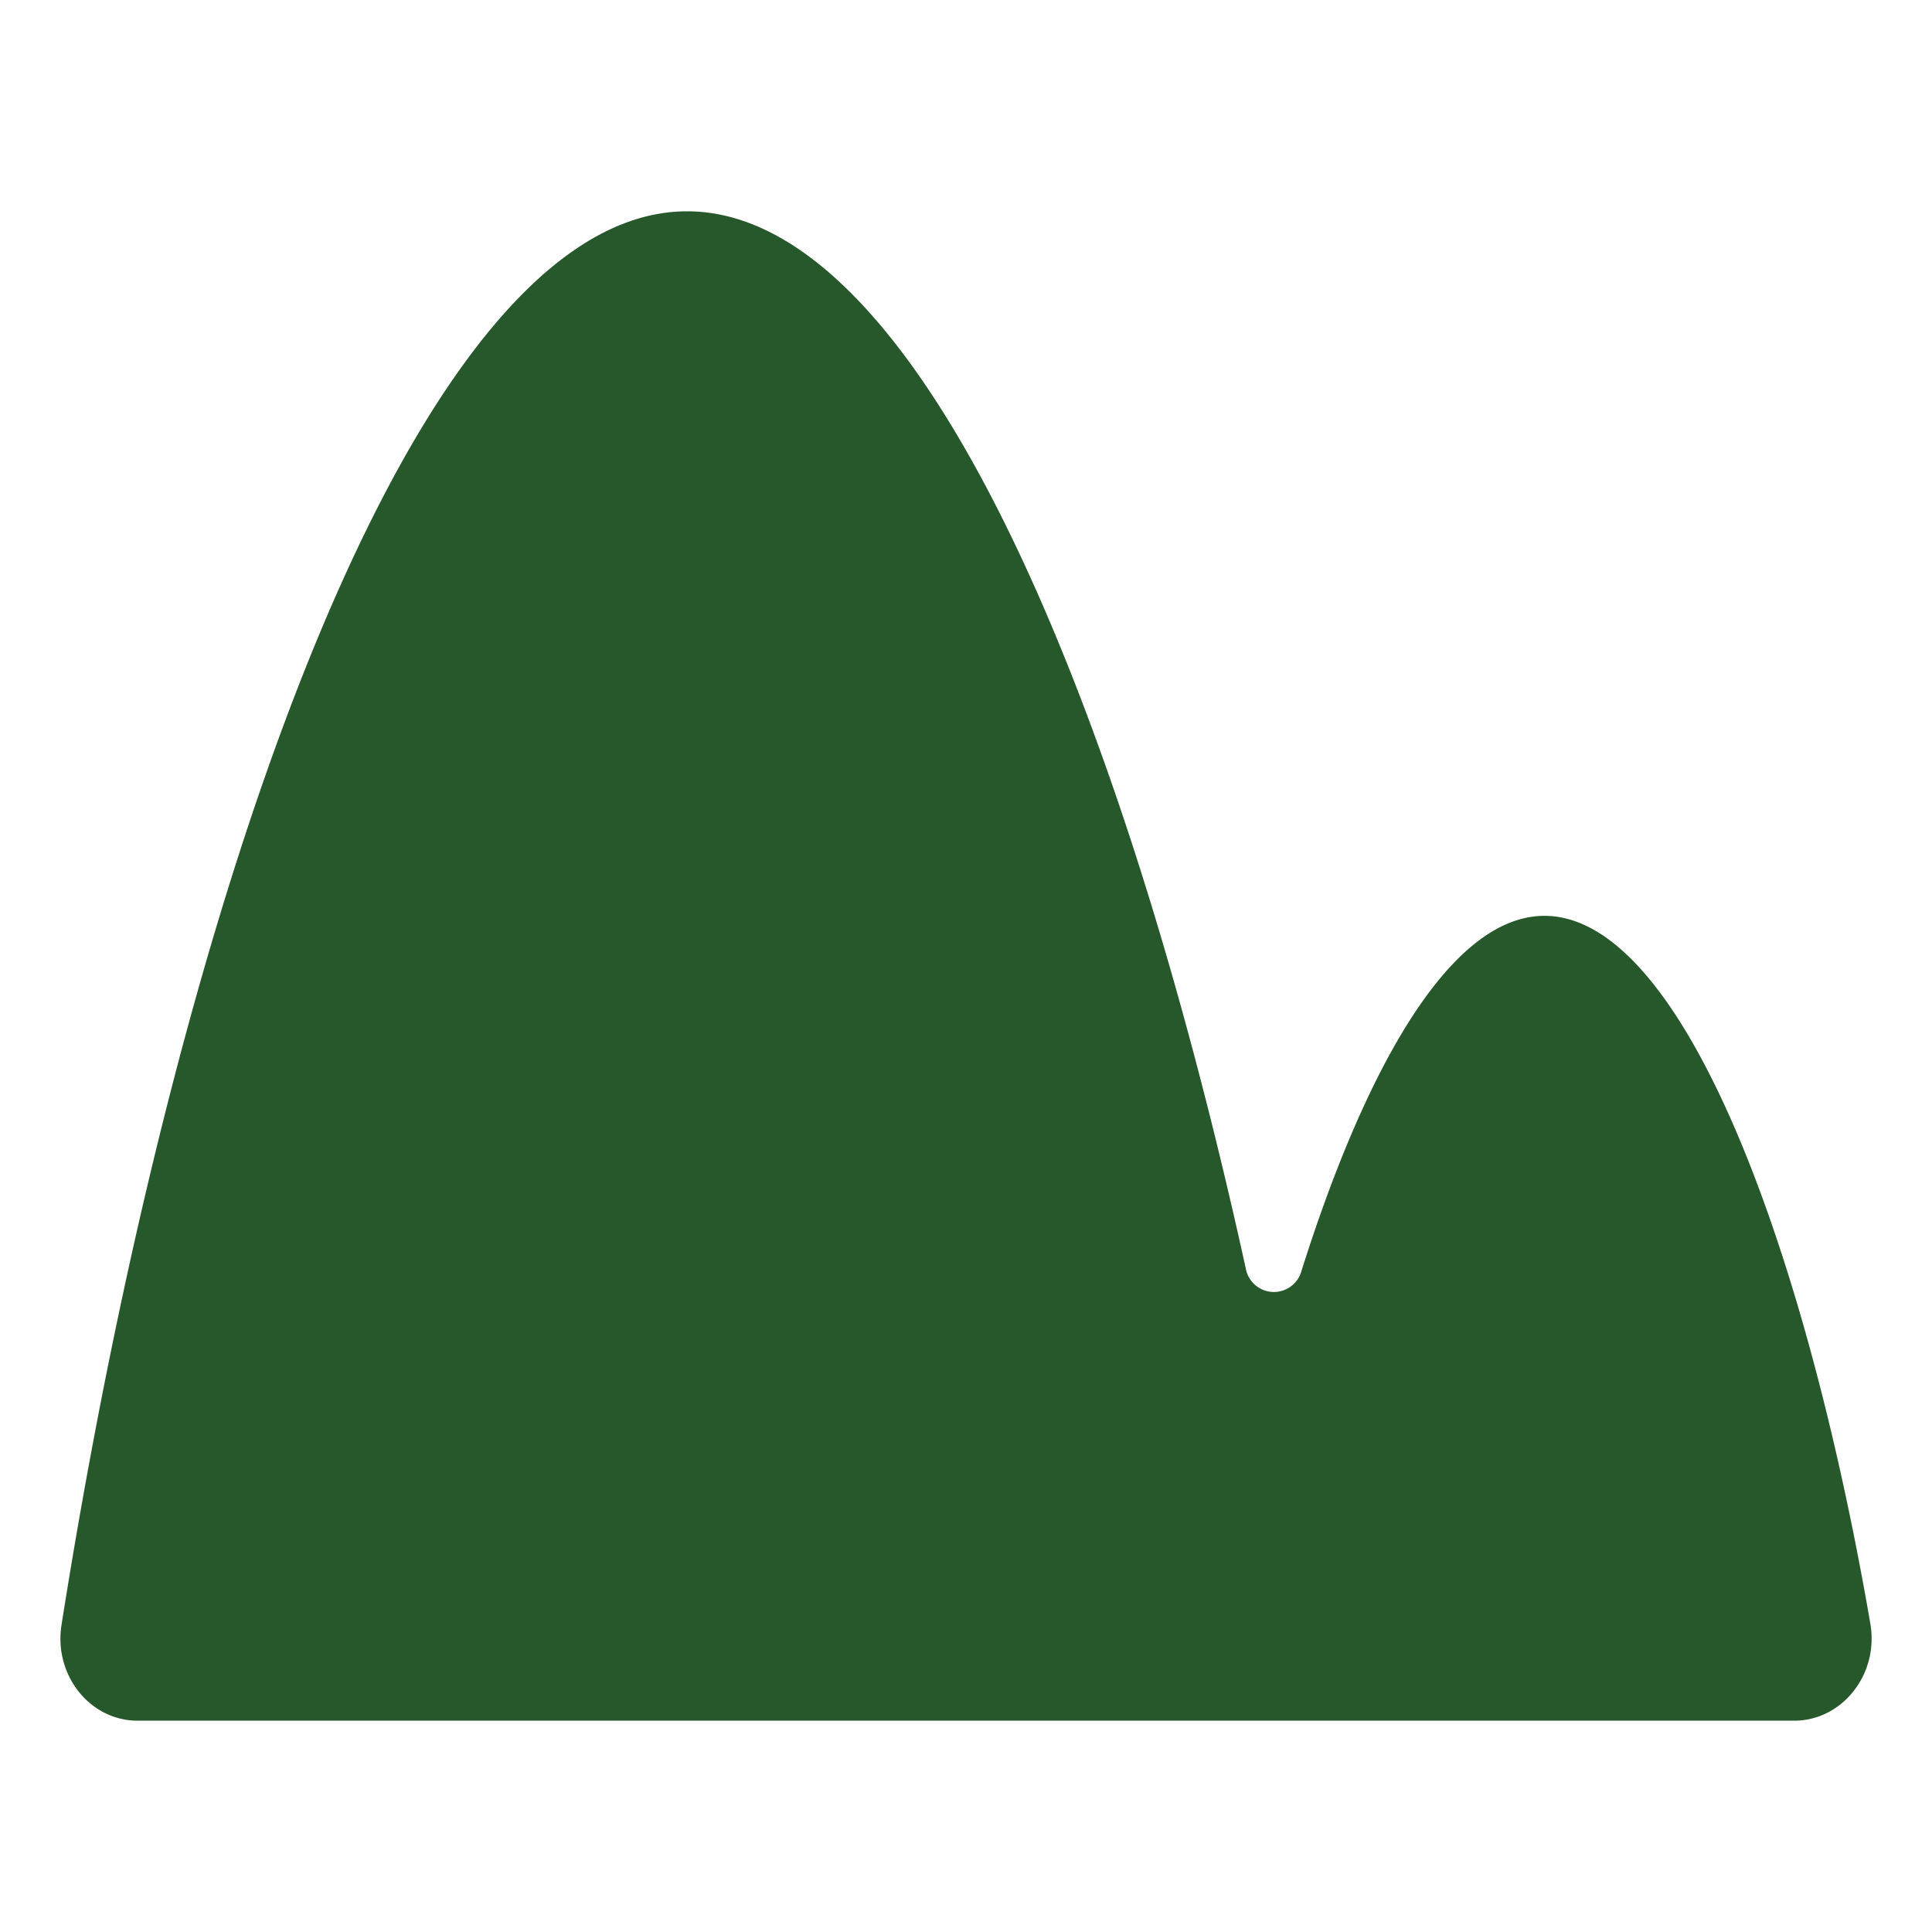 <?xml version="1.0" encoding="UTF-8"?> <svg xmlns="http://www.w3.org/2000/svg" width="48" height="48" viewBox="0 0 48 48" fill="none"><path d="M38.372 22.754c-2.3 0-4.41 3.671-6.037 8.82a.71.71 0 0 1-1.386-.069C27.772 17.064 22.74 5.25 17.07 5.25c-6.786 0-12.684 17.002-15.543 35.13-.191 1.245.711 2.37 1.893 2.37H44.575c1.194 0 2.11-1.152 1.893-2.411-1.589-9.226-4.626-17.585-8.096-17.585z" fill="#26582B"></path></svg> 